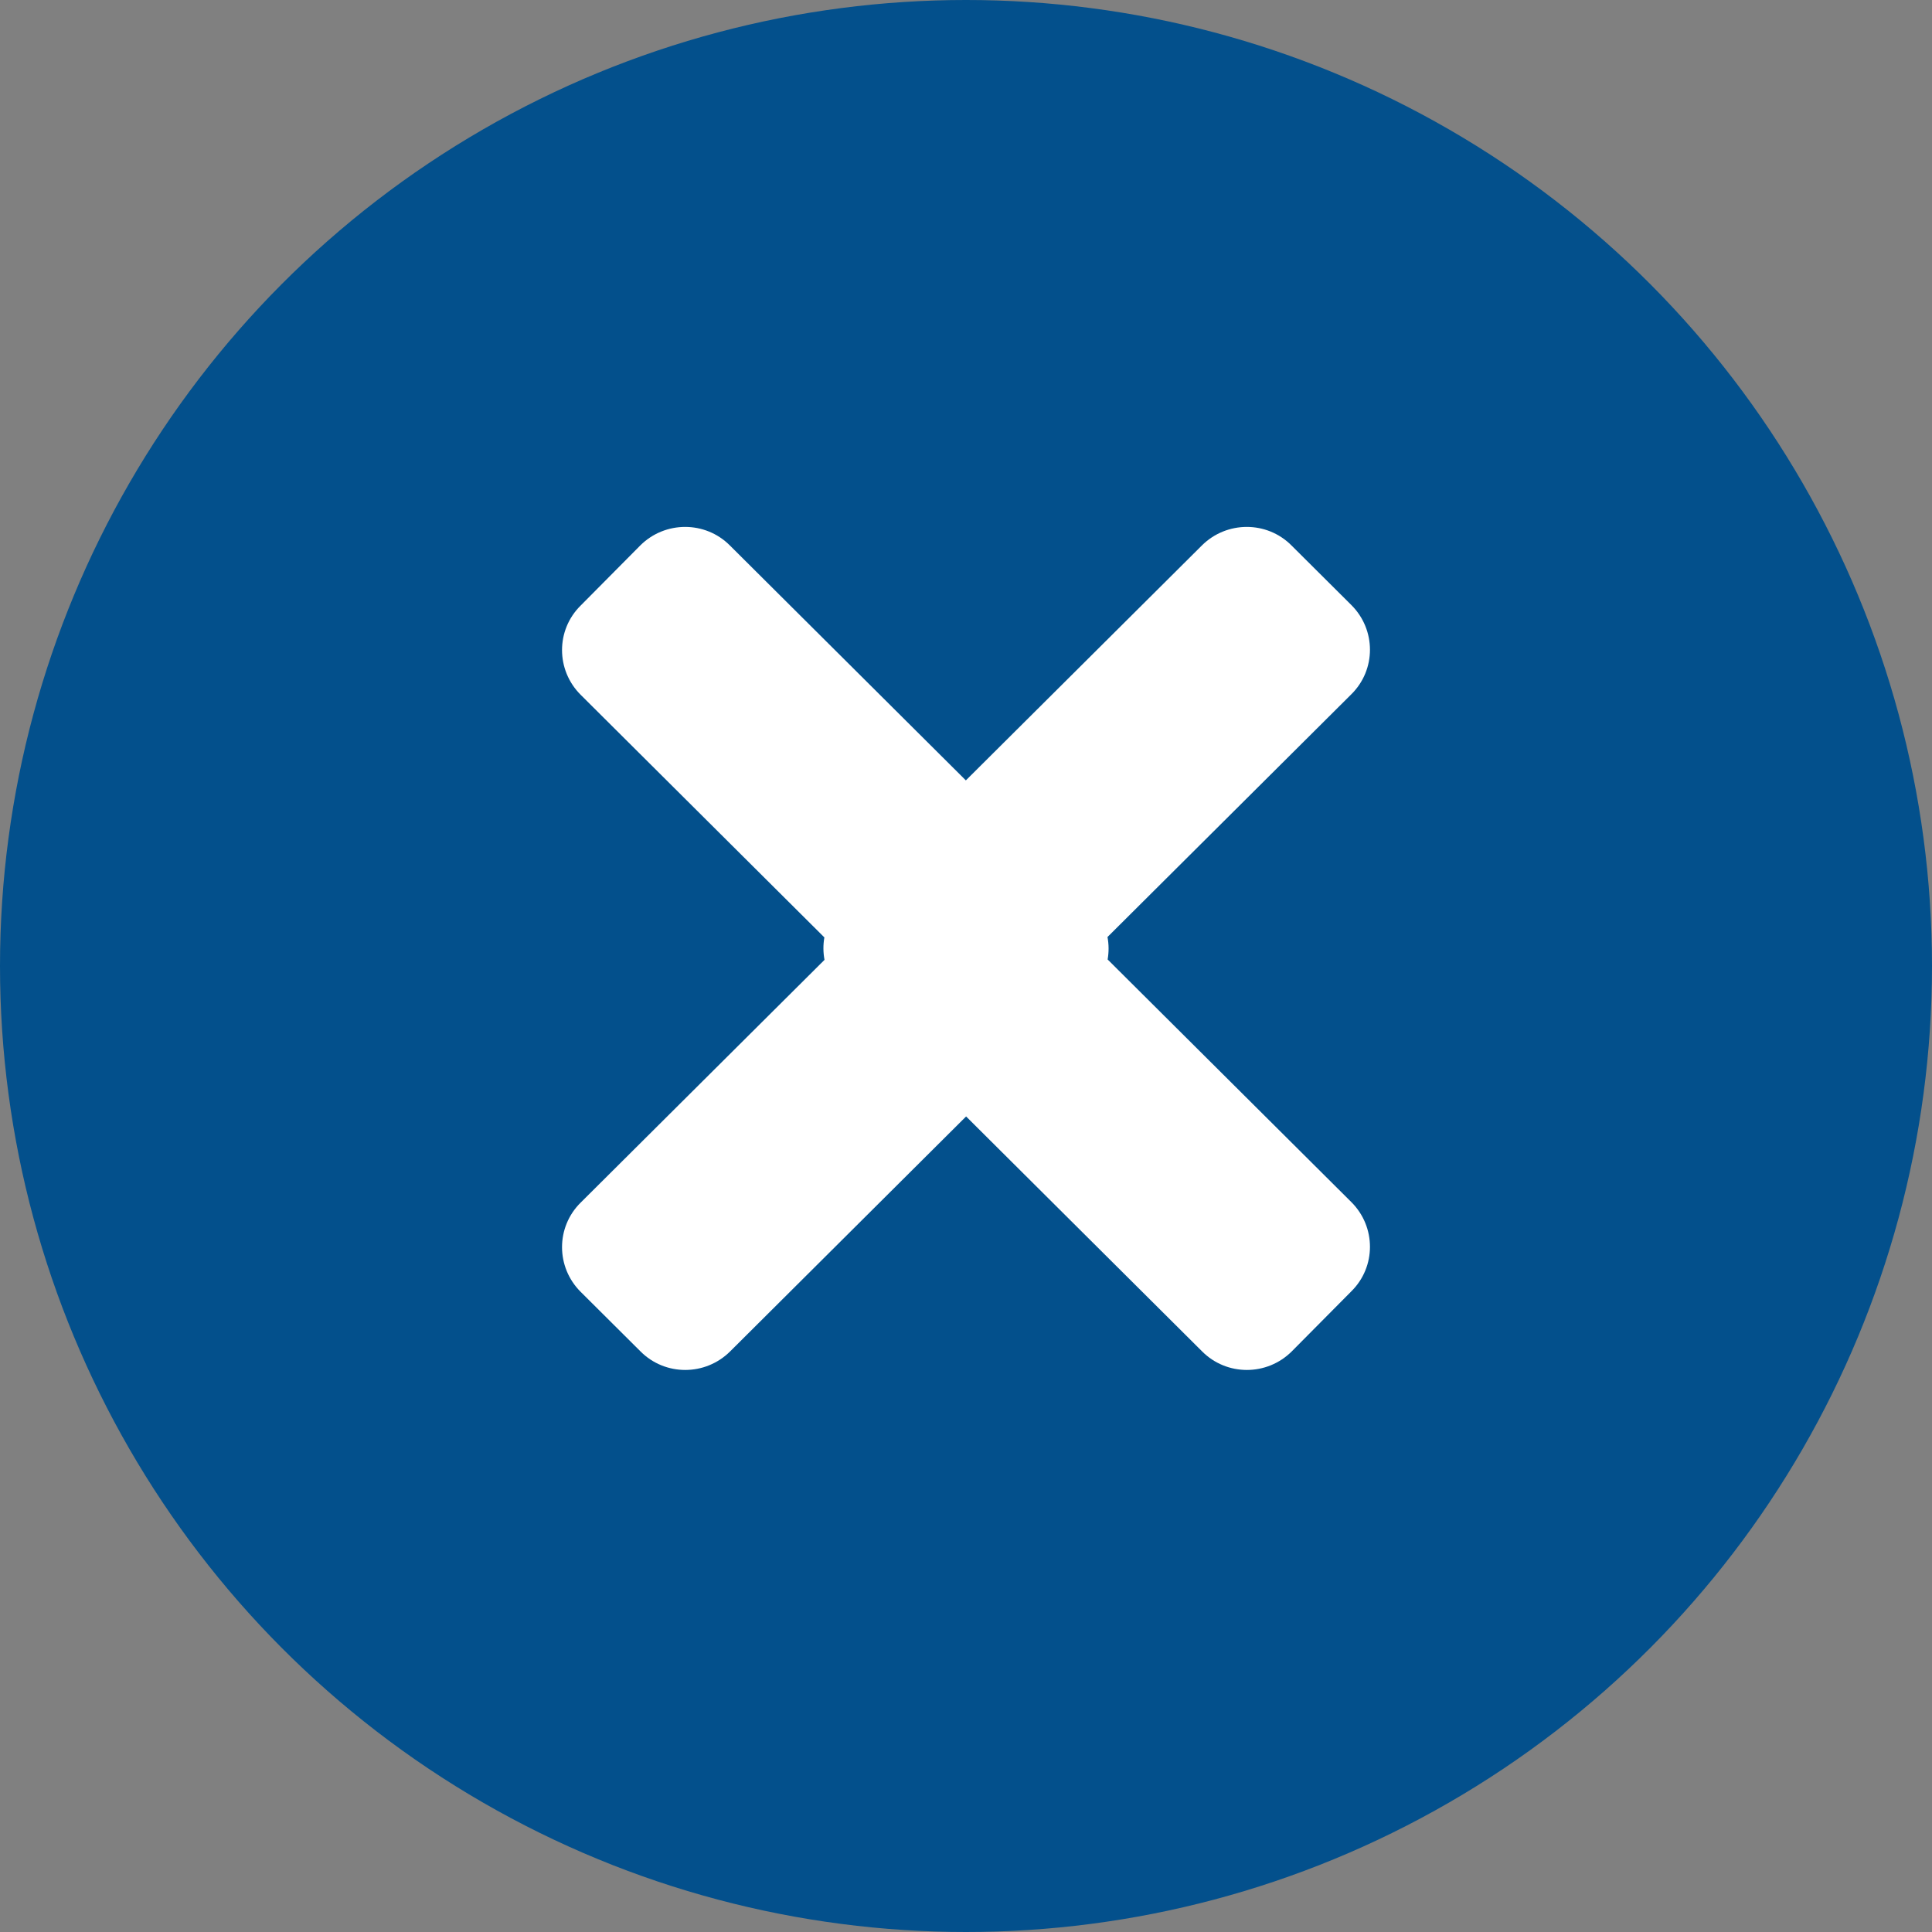 <?xml version="1.0" encoding="UTF-8"?>
<svg width="55px" height="55px" viewBox="0 0 55 55" version="1.1" xmlns="http://www.w3.org/2000/svg" xmlns:xlink="http://www.w3.org/1999/xlink">
    <rect x="0" y="0" width="55" height="55" fill="#808080" stroke="none"/>
    <title>Group 3</title>
    <g id="Page-1" stroke="none" stroke-width="1" fill="none" fill-rule="evenodd">
        <g id="Group-3">
            <circle id="Oval" fill="#03508C" cx="27.5" cy="27.5" r="27.5"></circle>
            <path d="M36.767,15.529 L38.469,17.223 C39.177,17.928 39.177,19.067 38.469,19.765 L31.528,26.675 C31.568,26.886 31.569,27.103 31.532,27.314 L38.469,34.22 C39.177,34.925 39.177,36.065 38.469,36.762 L36.774,38.471 C36.067,39.176 34.922,39.176 34.221,38.471 L27.503,31.783 L20.786,38.471 C20.078,39.176 18.933,39.176 18.233,38.471 L16.531,36.777 C15.823,36.072 15.823,34.933 16.531,34.235 L23.472,27.325 C23.432,27.114 23.431,26.897 23.468,26.686 L16.531,19.78 C15.823,19.075 15.823,17.935 16.531,17.238 L18.226,15.529 C18.933,14.824 20.078,14.824 20.779,15.529 L27.496,22.216 L34.214,15.529 C34.922,14.824 36.067,14.824 36.767,15.529 Z" id="Combined-Shape" fill="#FFFFFF" fill-rule="nonzero"></path>
        </g>
    </g>
</svg>